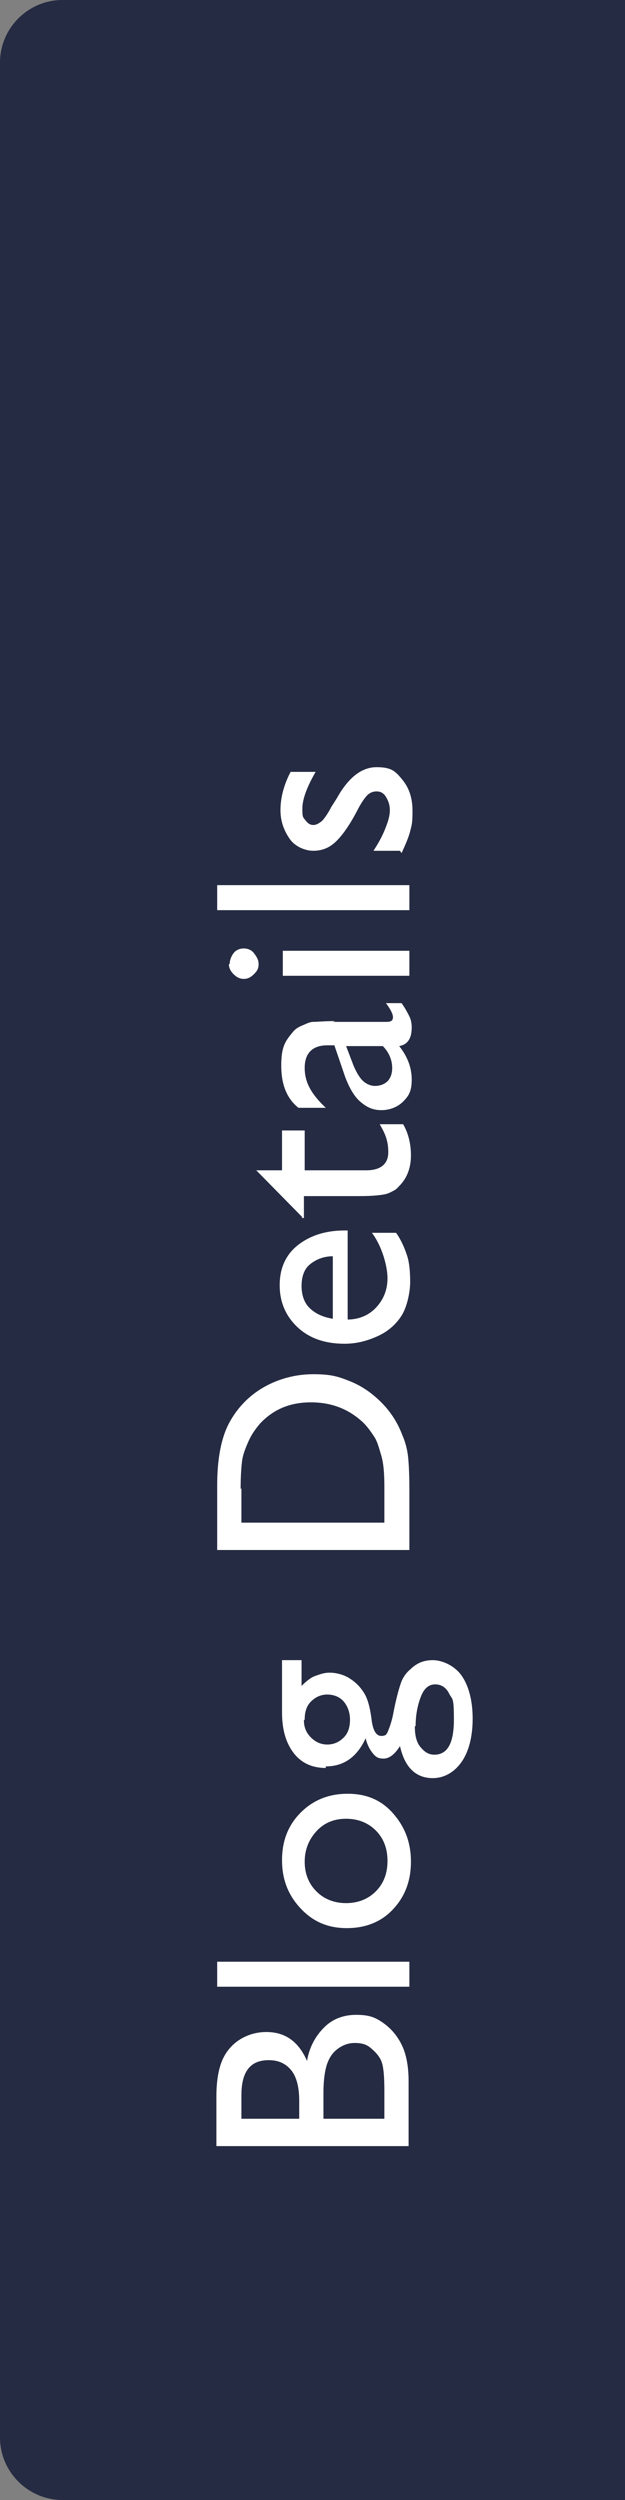 <?xml version="1.0" encoding="UTF-8"?>
<svg id="Layer_2" data-name="Layer 2" xmlns="http://www.w3.org/2000/svg" version="1.1" viewBox="0 0 80 320">
  <rect x="0" y="0" width="80" height="320" fill="#808080" stroke="none"/>
  <defs>
    <style>
      .cls-1 {
        fill: #252b42;
      }

      .cls-1, .cls-2 {
        stroke-width: 0px;
      }

      .cls-2 {
        fill: #fff;
      }
    </style>
  </defs>
  <path id="Button" class="cls-1" d="M8,0h72v320H8C3.6,320,0,316.4,0,312V8C0,3.6,3.6,0,8,0Z"/>
  <g id="Text">
    <path class="cls-2" d="M52.3,266.4v8.3h-24.6v-6.4c0-2,.3-3.6.8-4.7s1.3-2,2.3-2.6,2.1-.9,3.3-.9c2.4,0,4.1,1.2,5.2,3.7.3-1.8,1.1-3.2,2.2-4.3s2.5-1.6,4.1-1.6,2.4.3,3.4,1,1.8,1.6,2.4,2.8.9,2.8.9,4.7ZM30.9,268.2v3s7.4,0,7.4,0v-2.3c0-1.9-.4-3.2-1.1-4s-1.6-1.2-2.8-1.2c-2.4,0-3.5,1.5-3.5,4.5ZM41.4,267.9v3.3s7.8,0,7.8,0v-3.5c0-1.9-.1-3.2-.4-3.9s-.8-1.2-1.4-1.7-1.3-.6-2-.6-1.4.2-2.1.7-1.1,1.1-1.4,1.9-.5,2.1-.5,3.8Z"/>
    <path class="cls-2" d="M27.8,254.3v-3.2h24.6v3.2h-24.6Z"/>
    <path class="cls-2" d="M36.1,238.1c0-2.5.8-4.5,2.4-6.1s3.6-2.4,6-2.4,4.3.8,5.8,2.5,2.3,3.7,2.3,6.2-.8,4.5-2.3,6.1-3.5,2.4-5.9,2.4-4.3-.8-5.9-2.5-2.4-3.7-2.4-6.2ZM39,238.3c0,1.5.5,2.8,1.5,3.8s2.3,1.5,3.8,1.5,2.8-.5,3.8-1.5,1.5-2.3,1.5-3.9-.5-2.9-1.5-3.9-2.3-1.5-3.8-1.5-2.8.5-3.8,1.6-1.5,2.4-1.5,3.9Z"/>
    <path class="cls-2" d="M41.7,226.3c-1.7,0-3.1-.6-4.1-1.9s-1.5-3-1.5-5.2v-6.7h2.5v3.3c.6-.6,1.2-1.1,1.8-1.3s1.1-.4,1.8-.4,1.7.2,2.5.7,1.4,1.1,1.9,1.9.8,2,1,3.7c.2,1.2.6,1.8,1.2,1.8s.7-.2.9-.7.5-1.3.7-2.5c.4-2,.8-3.3,1-3.8s.6-1.1,1.1-1.5c.8-.8,1.7-1.2,2.9-1.2s2.8.7,3.7,2,1.4,3.2,1.4,5.5-.5,4.2-1.4,5.5-2.2,2.1-3.7,2.1c-2.2,0-3.6-1.4-4.2-4.1-.7,1.1-1.4,1.6-2.1,1.6s-1-.2-1.4-.7-.7-1.1-.9-1.9c-1.1,2.4-2.8,3.6-5.1,3.6ZM53.1,221c0,1.1.2,2,.7,2.6s1,1,1.8,1c1.7,0,2.5-1.5,2.5-4.5s-.2-2.5-.6-3.3-1-1.2-1.8-1.2-1.4.5-1.8,1.5-.7,2.3-.7,3.8ZM38.9,220.2c0,.9.3,1.6.9,2.2s1.3.9,2.1.9,1.5-.3,2.1-.9.8-1.4.8-2.3-.3-1.7-.8-2.3-1.3-.9-2.1-.9-1.5.3-2.1.9-.8,1.4-.8,2.3Z"/>
    <path class="cls-2" d="M52.3,198.4h-24.5v-8.3c0-3.3.5-6,1.5-7.9s2.5-3.5,4.4-4.6,4.1-1.7,6.4-1.7,3.2.3,4.7.9,2.8,1.5,4,2.7c1.2,1.2,2.1,2.6,2.7,4.2.4.9.6,1.8.7,2.5s.2,2.3.2,4.4v7.8ZM30.9,190.5v4.4s18.3,0,18.3,0v-4.5c0-1.8-.1-3.1-.4-4.1s-.5-1.8-.9-2.4-.8-1.2-1.4-1.8c-1.8-1.7-4-2.6-6.7-2.6s-4.8.9-6.5,2.7c-.6.7-1.1,1.4-1.5,2.3s-.7,1.7-.8,2.4-.2,2-.2,3.7Z"/>
    <path class="cls-2" d="M44.5,157.5v11.4c1.5,0,2.8-.6,3.7-1.6s1.4-2.2,1.4-3.7-.7-4.1-2-5.8h3.1c.7,1,1.1,2,1.4,2.9s.4,2.1.4,3.4-.4,3.2-1.1,4.3-1.7,2-3,2.6-2.7,1-4.3,1c-2.5,0-4.5-.7-6-2.1s-2.3-3.2-2.3-5.4.8-3.9,2.3-5.1,3.5-1.9,6-1.9h.4ZM42.6,168.9v-8.1c-1.3,0-2.3.5-3,1.1s-1,1.6-1,2.7.3,2.1,1,2.8,1.7,1.2,3,1.4Z"/>
    <path class="cls-2" d="M38.7,155.8l-5.9-6h3.3s0-5.1,0-5.1h2.9v5.1s7.9,0,7.9,0c1.8,0,2.8-.8,2.8-2.3s-.4-2.4-1.1-3.6h3c.7,1.2,1,2.6,1,4s-.4,2.7-1.3,3.7c-.3.3-.5.6-.9.8s-.7.4-1.3.5-1.5.2-3,.2h-7.2s0,2.8,0,2.8h-.3Z"/>
    <path class="cls-2" d="M42.6,130.8h6.9c.6,0,.8-.2.8-.6s-.3-1-.9-1.8h2c.5.7.8,1.3,1,1.7s.3.9.3,1.4c0,1.4-.5,2.2-1.6,2.4,1.1,1.4,1.6,2.8,1.6,4.3s-.4,2.1-1.1,2.8-1.7,1.1-2.8,1.1-1.9-.4-2.7-1.1-1.4-1.8-1.9-3.1l-1.4-4.1h-.9c-1.9,0-2.9,1-2.9,2.9s.9,3.4,2.7,5.1h-3.5c-1.5-1.2-2.2-3-2.2-5.4s.5-3.1,1.4-4.2c.3-.4.7-.7,1.2-.9s1-.5,1.5-.5,1.4-.1,2.8-.1ZM49.1,133.9h-4.8s.8,2.1.8,2.1c.4,1.1.9,1.9,1.3,2.3s1,.7,1.6.7,1.2-.2,1.6-.6.6-1,.6-1.7c0-1-.4-2-1.2-2.8Z"/>
    <path class="cls-2" d="M29.4,123.4c0-.5.2-1,.5-1.4s.8-.6,1.3-.6,1,.2,1.3.6.6.8.6,1.4-.2.9-.6,1.3-.8.6-1.3.6-.9-.2-1.3-.6-.6-.8-.6-1.3ZM36.2,124.9v-3.2h16.2v3.2h-16.2Z"/>
    <path class="cls-2" d="M27.8,116.5v-3.2h24.6v3.2h-24.6Z"/>
    <path class="cls-2" d="M51.2,108.9h-3.4c.6-.9,1.1-1.8,1.5-2.8s.6-1.7.6-2.4-.2-1.2-.5-1.7-.7-.7-1.2-.7-.9.2-1.2.5-.8,1-1.3,2c-1.1,2.1-2.1,3.4-2.9,4.1s-1.7,1-2.7,1-2.3-.5-3-1.5-1.2-2.2-1.2-3.7.4-3.2,1.3-4.9h3.2c-1.1,1.9-1.7,3.5-1.7,4.7s.1,1.1.4,1.5c.3.4.6.6,1,.6s.7-.2,1.1-.5c.3-.3.8-1,1.2-1.8l.7-1.1c1.5-2.7,3.2-4,5.1-4s2.4.5,3.3,1.6,1.3,2.4,1.3,4-.1,1.8-.3,2.6-.6,1.7-1.1,2.8Z"/>
  </g>
</svg>